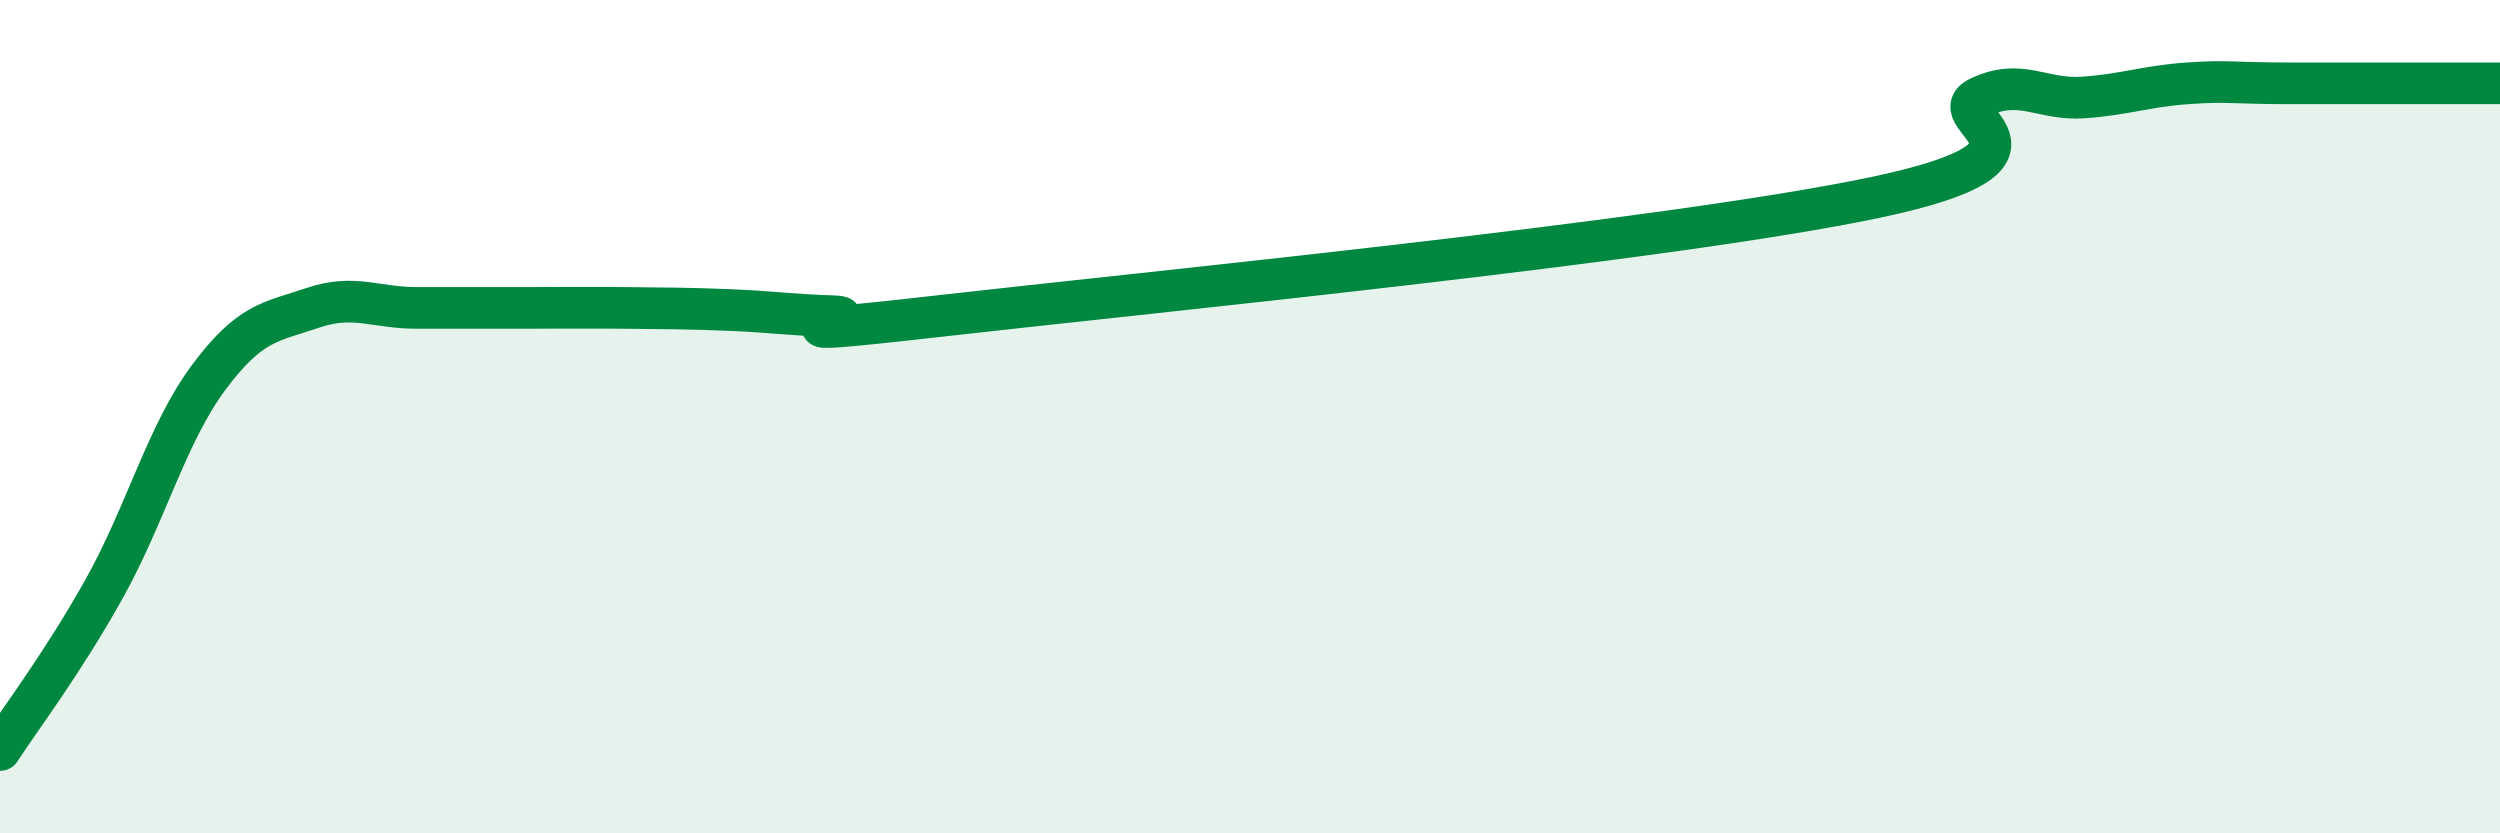 
    <svg width="60" height="20" viewBox="0 0 60 20" xmlns="http://www.w3.org/2000/svg">
      <path
        d="M 0,18 C 0.5,17.23 1.5,15.92 2.5,14.13 C 3.5,12.34 4,10.42 5,9.07 C 6,7.72 6.5,7.73 7.5,7.39 C 8.5,7.05 9,7.39 10,7.39 C 11,7.39 11.5,7.39 12.5,7.39 C 13.5,7.39 14,7.38 15,7.39 C 16,7.4 16.5,7.4 17.5,7.44 C 18.5,7.48 19,7.56 20,7.59 C 21,7.62 17.5,8.16 22.5,7.59 C 27.5,7.02 40,5.79 45,4.74 C 50,3.69 46.5,2.82 47.5,2.34 C 48.5,1.86 49,2.41 50,2.34 C 51,2.27 51.5,2.07 52.5,2 C 53.5,1.93 53.5,2 55,2 C 56.5,2 59,2 60,2L60 20L0 20Z"
        fill="#008740"
        opacity="0.1"
        stroke-linecap="round"
        stroke-linejoin="round"
      />
      <path
        d="M 0,18 C 0.5,17.23 1.5,15.92 2.5,14.13 C 3.5,12.34 4,10.42 5,9.07 C 6,7.72 6.5,7.73 7.5,7.39 C 8.5,7.05 9,7.39 10,7.39 C 11,7.39 11.5,7.39 12.5,7.39 C 13.5,7.39 14,7.38 15,7.39 C 16,7.4 16.5,7.4 17.5,7.44 C 18.5,7.48 19,7.56 20,7.59 C 21,7.62 17.5,8.16 22.5,7.59 C 27.5,7.02 40,5.79 45,4.74 C 50,3.69 46.5,2.82 47.5,2.34 C 48.5,1.86 49,2.41 50,2.34 C 51,2.27 51.5,2.07 52.5,2 C 53.5,1.93 53.5,2 55,2 C 56.5,2 59,2 60,2"
        stroke="#008740"
        stroke-width="1"
        fill="none"
        stroke-linecap="round"
        stroke-linejoin="round"
      />
    </svg>
  